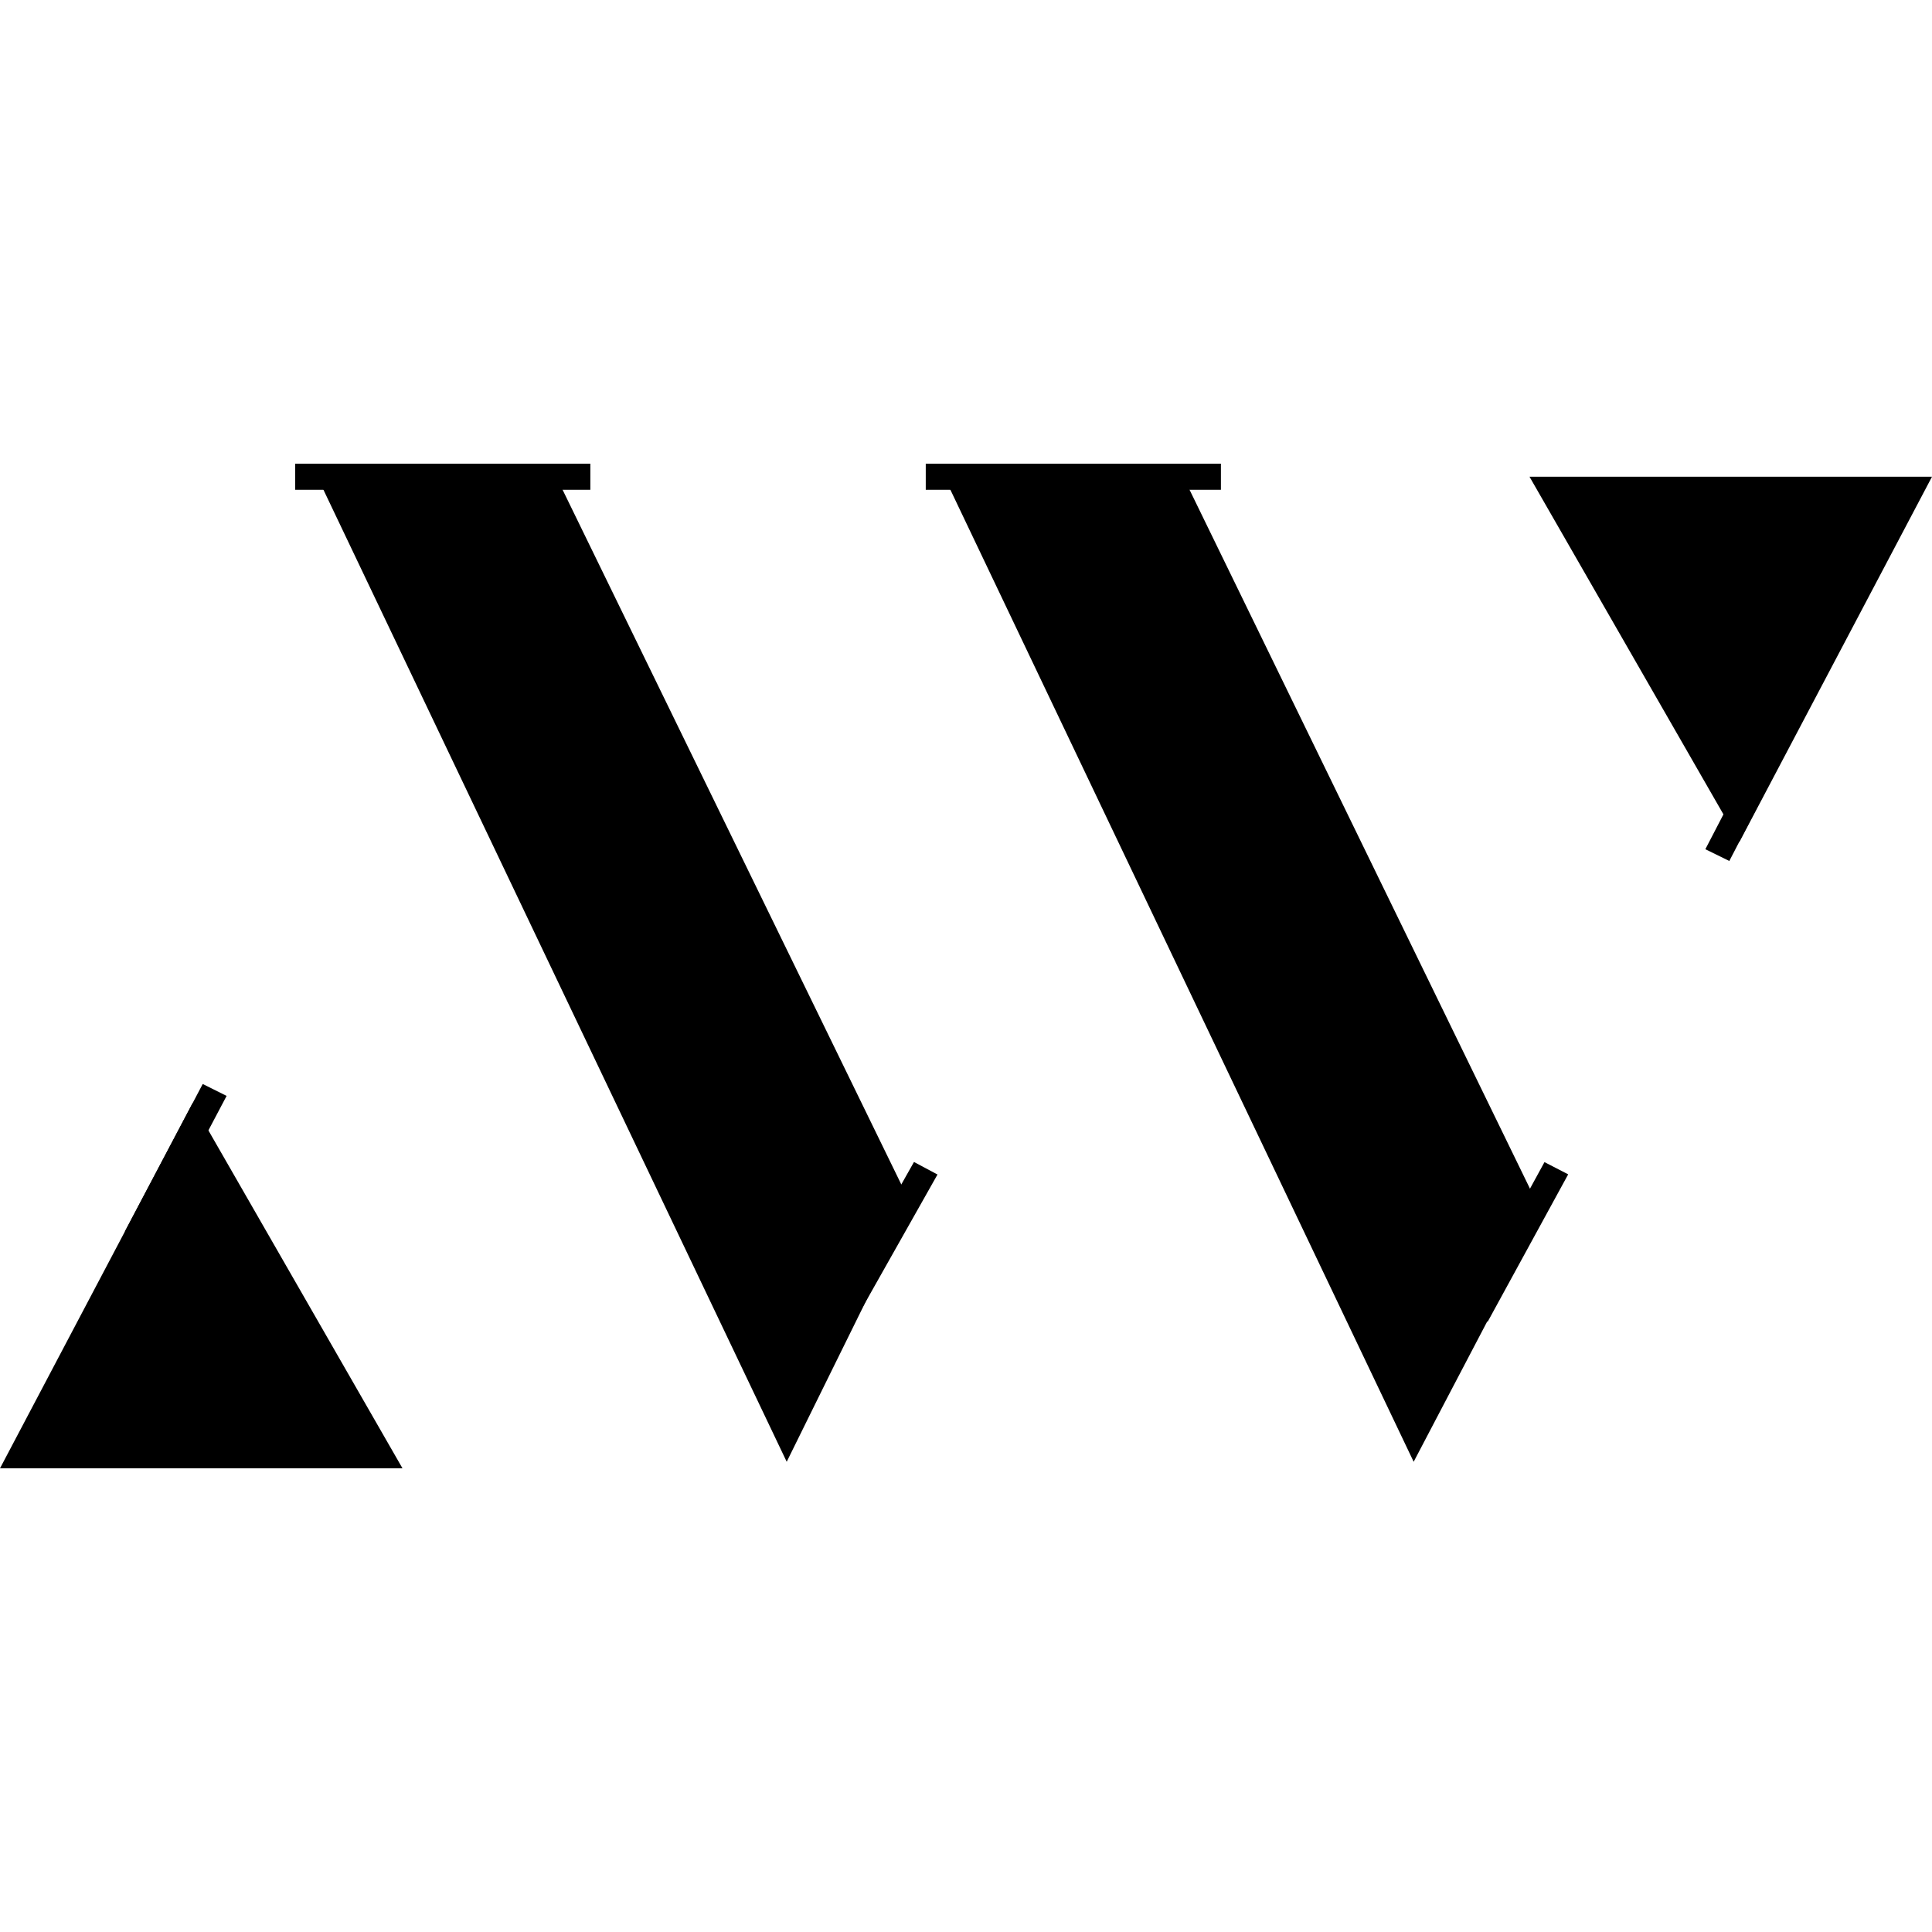 <svg width="100" height="100" fill="none" xmlns="http://www.w3.org/2000/svg">
    <style>
        path {
            fill: #000;
        }
        @media ( prefers-color-scheme: dark ) {
            path {
                fill: #FFF;
            }
        }
    </style>
    <path fill-rule="evenodd" clip-rule="evenodd" d="M63.194 25.351L47.917 25.351V24L63.194 24V25.351Z"/>
    <path fill-rule="evenodd" clip-rule="evenodd" d="M30.556 25.351L15.278 25.351V24L30.556 24L30.556 25.351Z"/>
    <path d="M28.525 24.131L16.16 24.131L40.72 75.661L47.222 62.478L28.525 24.131Z"/>
    <path fill-rule="evenodd" clip-rule="evenodd" d="M81.169 60.784L77.002 68.413L75.776 67.779L79.942 60.151L81.169 60.784Z"/>
    <path fill-rule="evenodd" clip-rule="evenodd" d="M11.729 56.724L7.701 64.352L6.466 63.736L10.493 56.107L11.729 56.724Z"/>
    <path fill-rule="evenodd" clip-rule="evenodd" d="M93.259 37.335L89.509 44.564L88.269 43.956L92.019 36.727L93.259 37.335Z"/>
    <path fill-rule="evenodd" clip-rule="evenodd" d="M48.525 60.792L44.22 68.421L43.002 67.771L47.308 60.143L48.525 60.792Z"/>
    <path d="M60.977 24.131L48.611 24.131L73.171 75.661L79.861 62.901L60.977 24.131Z"/>
    <path d="M9.972 57.091L20.833 76H0L9.972 57.091Z"/>
    <path d="M90.028 43.584L79.167 24.675L100 24.675L90.028 43.584Z"/>
</svg>
